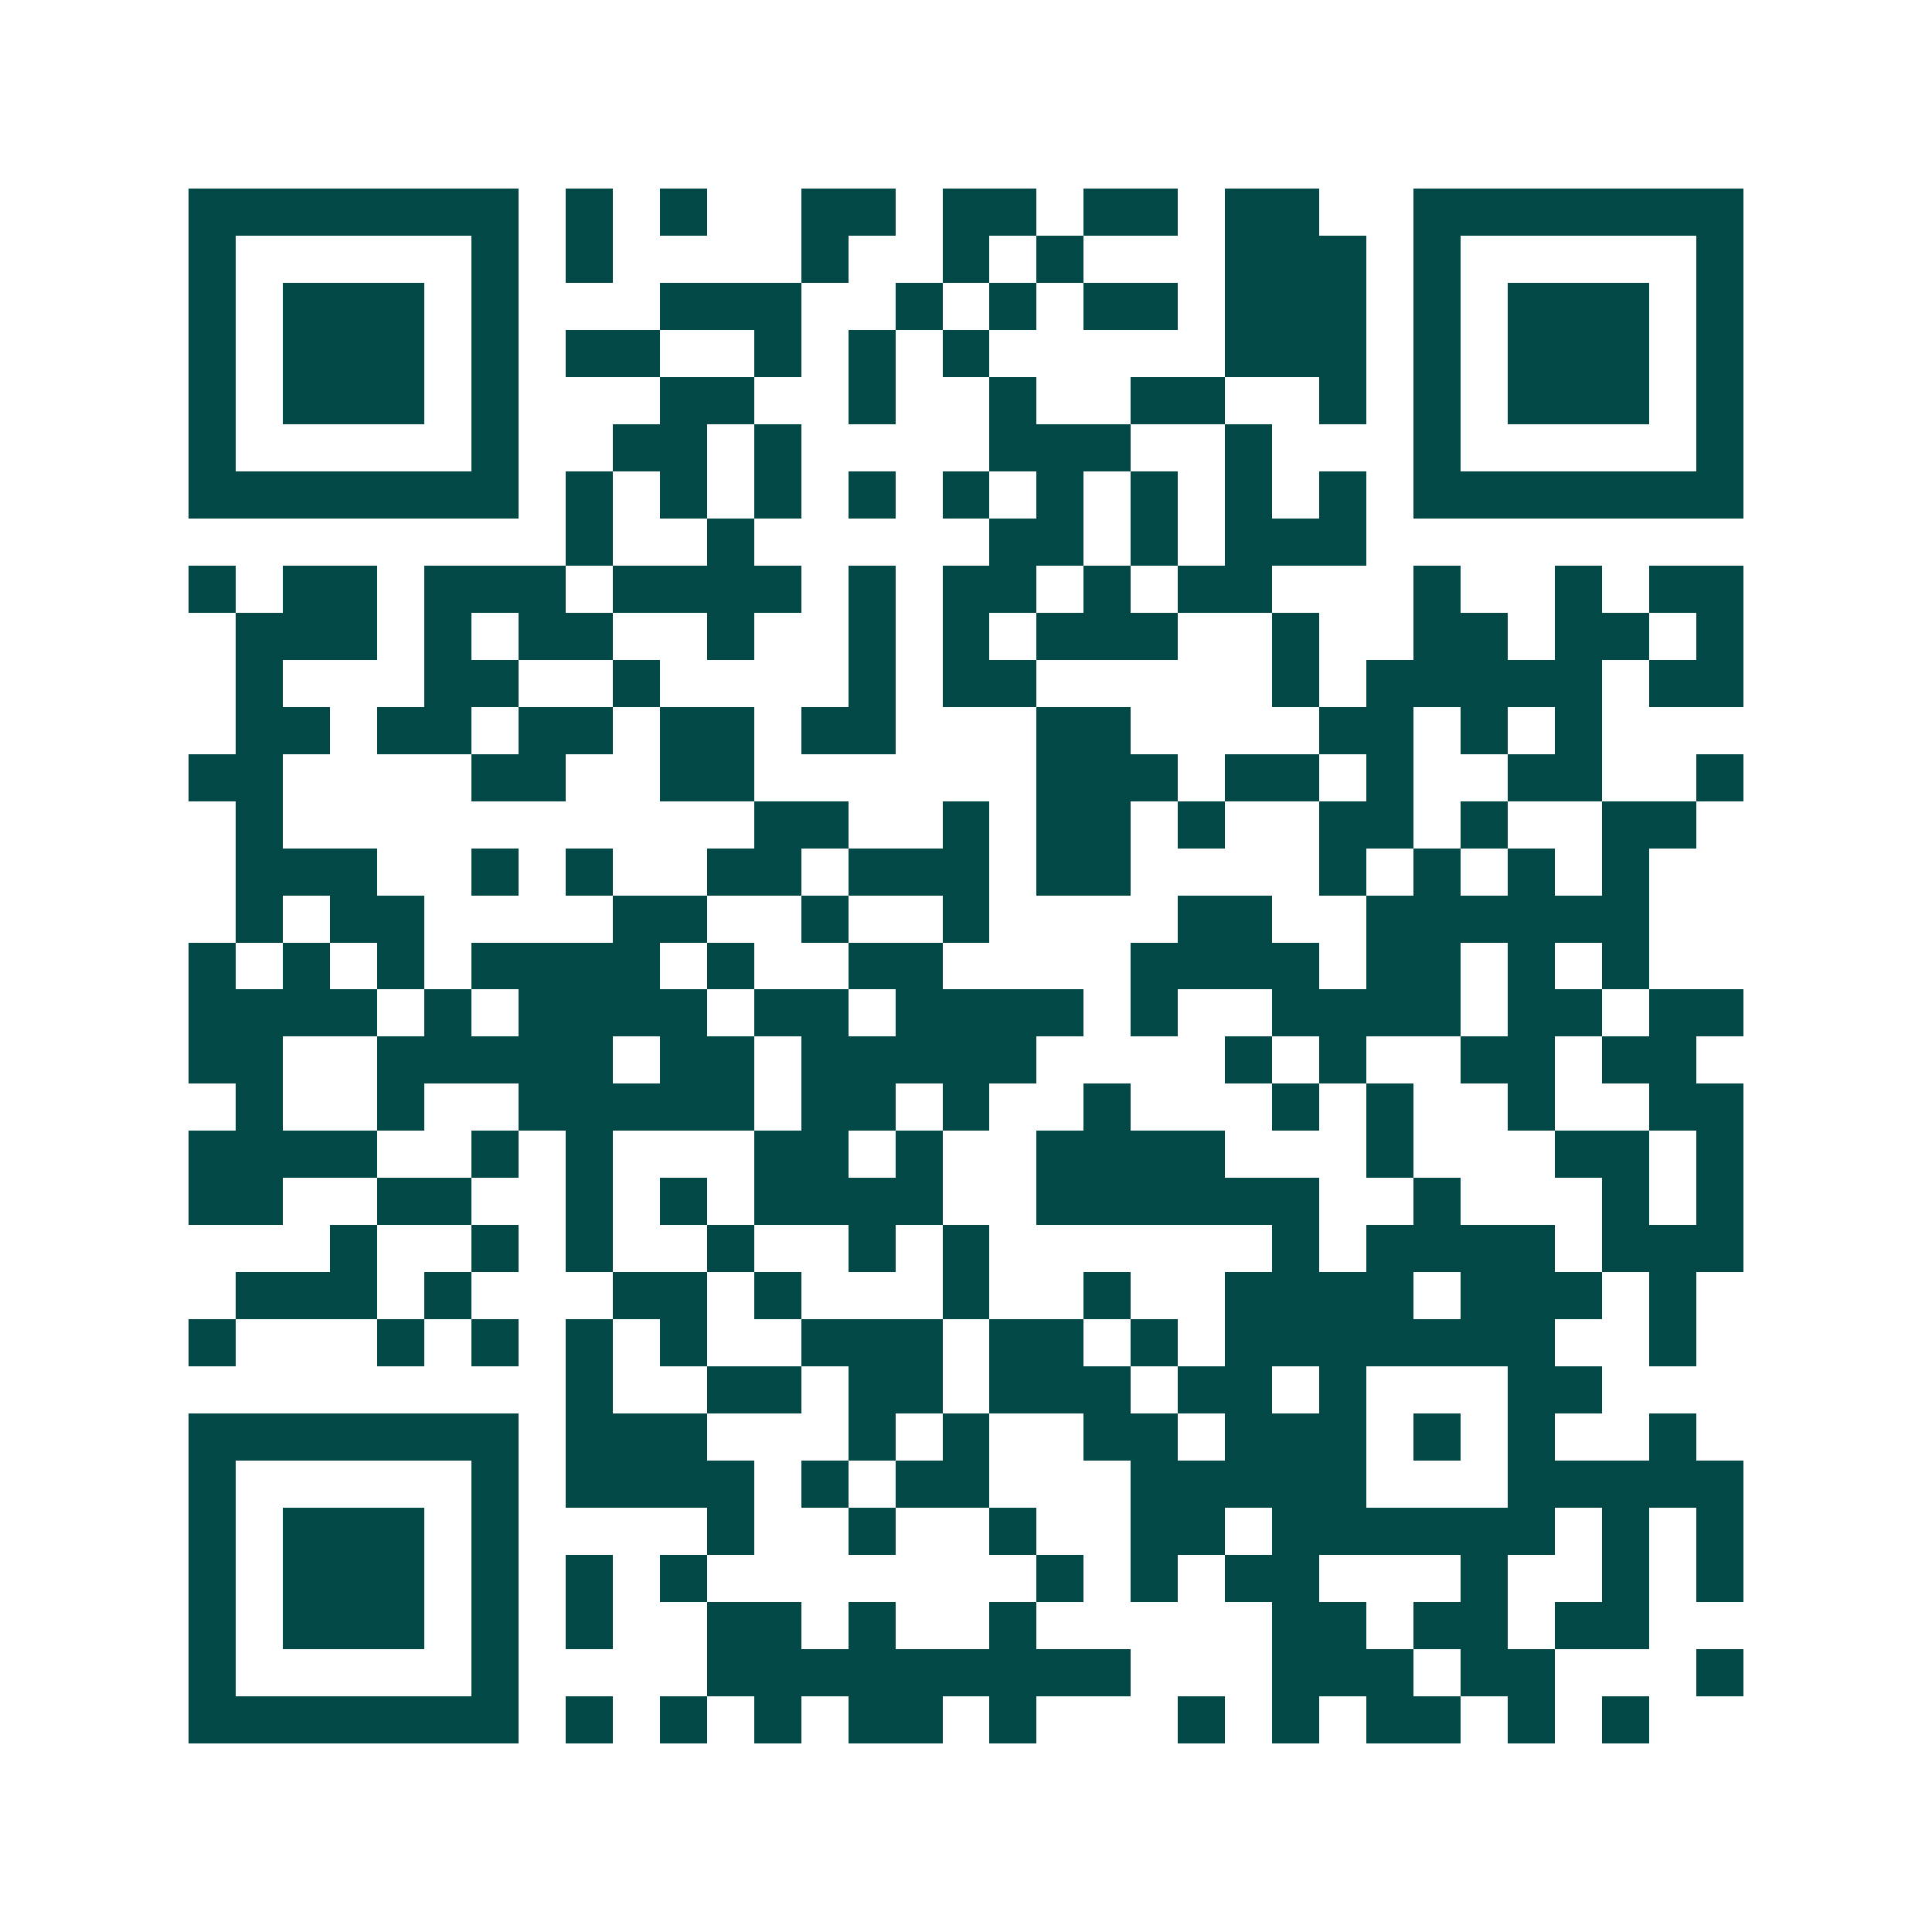 <svg xmlns="http://www.w3.org/2000/svg" width="200" height="200" viewBox="0 0 41 41" shape-rendering="crispEdges"><path fill="#ffffff" d="M0 0h41v41H0z"/><path stroke="#014847" d="M4 4.5h7m1 0h1m1 0h1m2 0h2m1 0h2m1 0h2m1 0h2m2 0h7M4 5.5h1m5 0h1m1 0h1m4 0h1m2 0h1m1 0h1m3 0h3m1 0h1m5 0h1M4 6.5h1m1 0h3m1 0h1m3 0h3m2 0h1m1 0h1m1 0h2m1 0h3m1 0h1m1 0h3m1 0h1M4 7.5h1m1 0h3m1 0h1m1 0h2m2 0h1m1 0h1m1 0h1m5 0h3m1 0h1m1 0h3m1 0h1M4 8.5h1m1 0h3m1 0h1m3 0h2m2 0h1m2 0h1m2 0h2m2 0h1m1 0h1m1 0h3m1 0h1M4 9.5h1m5 0h1m2 0h2m1 0h1m4 0h3m2 0h1m3 0h1m5 0h1M4 10.5h7m1 0h1m1 0h1m1 0h1m1 0h1m1 0h1m1 0h1m1 0h1m1 0h1m1 0h1m1 0h7M12 11.5h1m2 0h1m5 0h2m1 0h1m1 0h3M4 12.5h1m1 0h2m1 0h3m1 0h4m1 0h1m1 0h2m1 0h1m1 0h2m3 0h1m2 0h1m1 0h2M5 13.5h3m1 0h1m1 0h2m2 0h1m2 0h1m1 0h1m1 0h3m2 0h1m2 0h2m1 0h2m1 0h1M5 14.5h1m3 0h2m2 0h1m4 0h1m1 0h2m5 0h1m1 0h5m1 0h2M5 15.5h2m1 0h2m1 0h2m1 0h2m1 0h2m3 0h2m4 0h2m1 0h1m1 0h1M4 16.5h2m4 0h2m2 0h2m6 0h3m1 0h2m1 0h1m2 0h2m2 0h1M5 17.5h1m10 0h2m2 0h1m1 0h2m1 0h1m2 0h2m1 0h1m2 0h2M5 18.5h3m2 0h1m1 0h1m2 0h2m1 0h3m1 0h2m4 0h1m1 0h1m1 0h1m1 0h1M5 19.5h1m1 0h2m4 0h2m2 0h1m2 0h1m4 0h2m2 0h6M4 20.5h1m1 0h1m1 0h1m1 0h4m1 0h1m2 0h2m4 0h4m1 0h2m1 0h1m1 0h1M4 21.5h4m1 0h1m1 0h4m1 0h2m1 0h4m1 0h1m2 0h4m1 0h2m1 0h2M4 22.5h2m2 0h5m1 0h2m1 0h5m4 0h1m1 0h1m2 0h2m1 0h2M5 23.5h1m2 0h1m2 0h5m1 0h2m1 0h1m2 0h1m3 0h1m1 0h1m2 0h1m2 0h2M4 24.5h4m2 0h1m1 0h1m3 0h2m1 0h1m2 0h4m3 0h1m3 0h2m1 0h1M4 25.5h2m2 0h2m2 0h1m1 0h1m1 0h4m2 0h6m2 0h1m3 0h1m1 0h1M7 26.5h1m2 0h1m1 0h1m2 0h1m2 0h1m1 0h1m6 0h1m1 0h4m1 0h3M5 27.5h3m1 0h1m3 0h2m1 0h1m3 0h1m2 0h1m2 0h4m1 0h3m1 0h1M4 28.5h1m3 0h1m1 0h1m1 0h1m1 0h1m2 0h3m1 0h2m1 0h1m1 0h7m2 0h1M12 29.5h1m2 0h2m1 0h2m1 0h3m1 0h2m1 0h1m3 0h2M4 30.5h7m1 0h3m3 0h1m1 0h1m2 0h2m1 0h3m1 0h1m1 0h1m2 0h1M4 31.5h1m5 0h1m1 0h4m1 0h1m1 0h2m3 0h5m3 0h5M4 32.5h1m1 0h3m1 0h1m4 0h1m2 0h1m2 0h1m2 0h2m1 0h6m1 0h1m1 0h1M4 33.5h1m1 0h3m1 0h1m1 0h1m1 0h1m7 0h1m1 0h1m1 0h2m3 0h1m2 0h1m1 0h1M4 34.5h1m1 0h3m1 0h1m1 0h1m2 0h2m1 0h1m2 0h1m5 0h2m1 0h2m1 0h2M4 35.5h1m5 0h1m4 0h9m3 0h3m1 0h2m3 0h1M4 36.5h7m1 0h1m1 0h1m1 0h1m1 0h2m1 0h1m3 0h1m1 0h1m1 0h2m1 0h1m1 0h1"/></svg>
